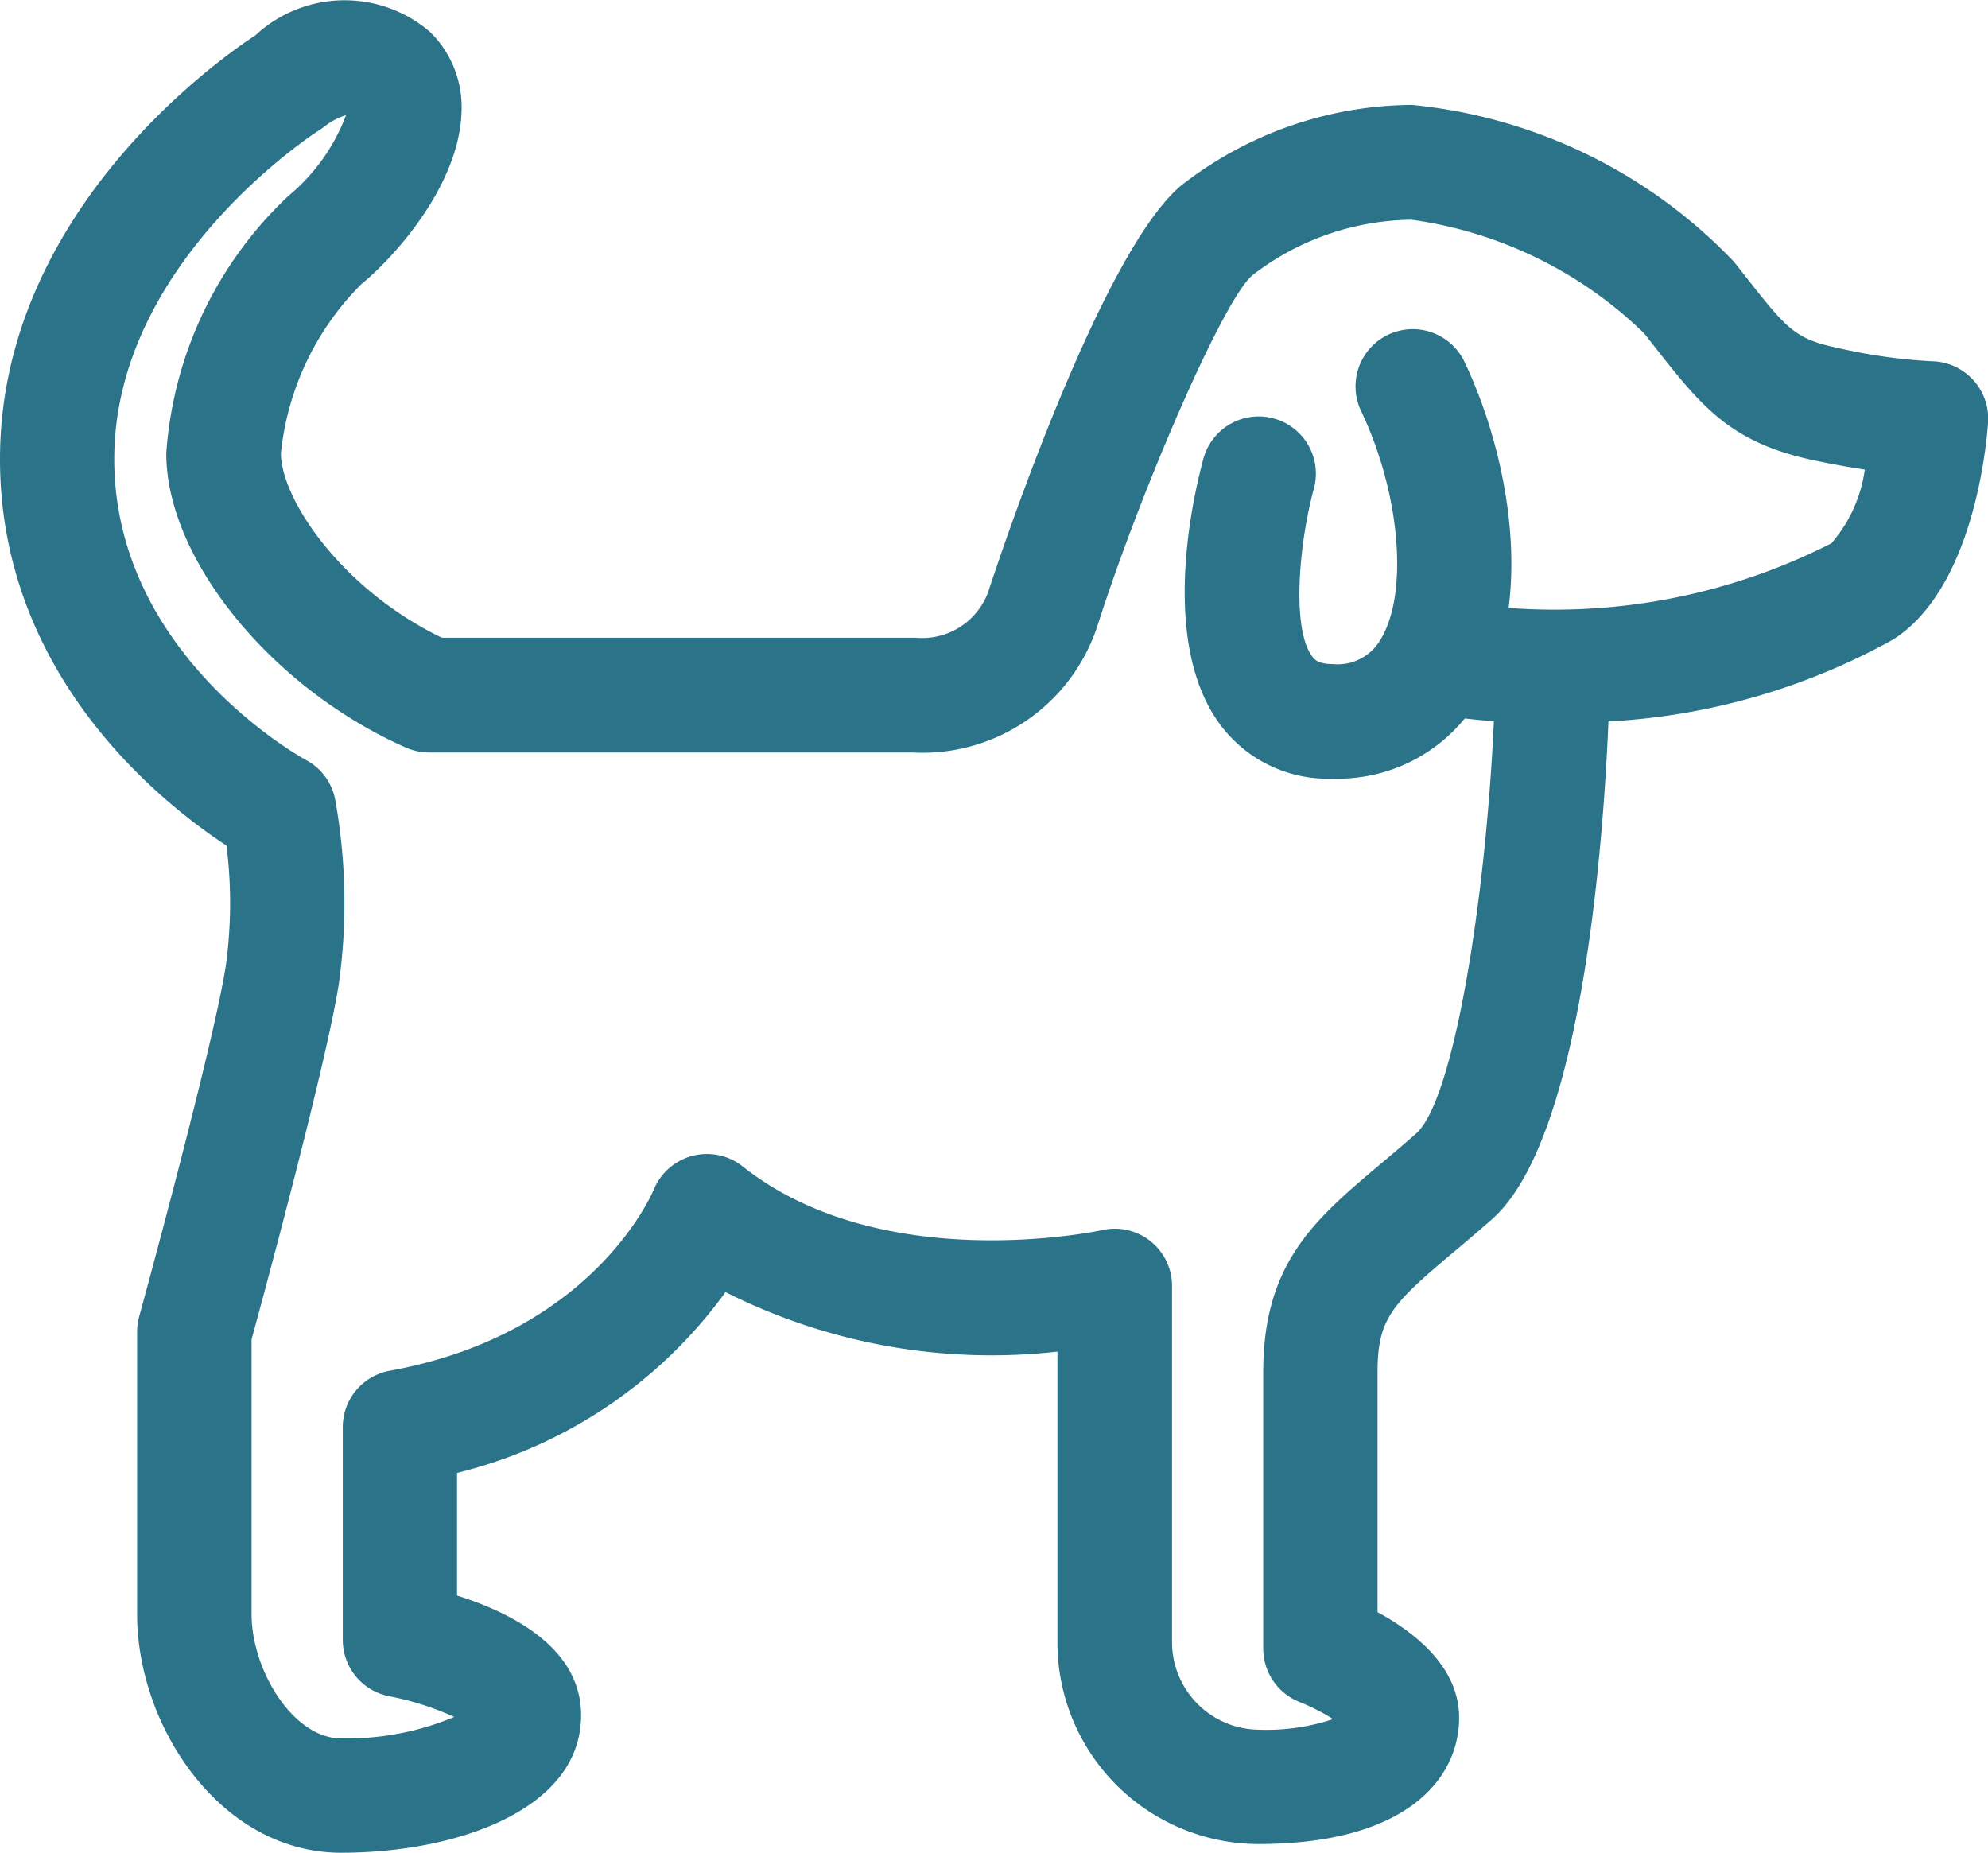 <svg xmlns="http://www.w3.org/2000/svg" width="52.776" height="49.181" viewBox="0 0 52.776 49.181">
  <g id="Icons_Rooms_Pet_friendly" data-name="Icons/Rooms/Pet_friendly" transform="translate(-38.3 -49.214)">
    <path id="Path_451" data-name="Path 451" d="M311.374,135.9a3.558,3.558,0,0,1-2.967-1.4c-1.7-2.238-.688-6.3-.468-7.1a1.519,1.519,0,0,1,2.928.811c-.381,1.387-.607,3.7-.04,4.449.057.074.151.2.547.2a1.31,1.31,0,0,0,1.249-.625c.768-1.218.547-3.893-.5-6.092a1.519,1.519,0,0,1,2.742-1.309c1.249,2.617,1.885,6.556.33,9.021A4.349,4.349,0,0,1,311.374,135.9Z" transform="translate(-237.689 -66.018)" fill="#2a7389"/>
    <path id="Path_452" data-name="Path 452" d="M47.358,98.394c-3.193,0-5.418-3.339-5.418-6.336V84.566a1.519,1.519,0,0,1,.054-.4c.02-.072,1.975-7.2,2.3-9.312a12.171,12.171,0,0,0,.019-3.194C42.6,70.537,38.3,67.15,38.3,61.4c0-6.607,5.942-10.7,6.781-11.249a3.479,3.479,0,0,1,4.623-.1,2.785,2.785,0,0,1,.847,2.158c-.071,1.932-1.773,3.823-2.663,4.552a7.414,7.414,0,0,0-2.13,4.482c0,1.22,1.618,3.62,4.274,4.9H62.609a1.867,1.867,0,0,0,1.932-1.236c.029-.092,3-9.257,5.241-10.865a10.037,10.037,0,0,1,6-2.043,13.636,13.636,0,0,1,8.558,4.172l.262.333c1.133,1.445,1.337,1.706,2.5,1.949a14.417,14.417,0,0,0,2.469.35,1.526,1.526,0,0,1,1.507,1.628c-.053.727-.421,4.423-2.519,5.758A17.47,17.47,0,0,1,81,68.365c-.133,3.177-.7,11.106-3.092,13.213-.363.32-.7.605-1.014.869-1.637,1.379-2.024,1.759-2.024,3.191v6.371c1,.542,2.166,1.463,2.166,2.8,0,1.621-1.4,3.354-5.332,3.354a5.349,5.349,0,0,1-5.332-5.341V85.092a15.676,15.676,0,0,1-8.812-1.58,12.46,12.46,0,0,1-7.127,4.8v3.256c1.416.444,3.293,1.371,3.293,3.172C53.73,97.249,50.427,98.394,47.358,98.394ZM44.978,84.77v7.289c0,1.484,1.1,3.3,2.38,3.3a7.393,7.393,0,0,0,3-.569,7.6,7.6,0,0,0-1.717-.548A1.522,1.522,0,0,1,47.4,92.747V87.09A1.519,1.519,0,0,1,48.647,85.6c5.353-.971,6.944-4.655,7.01-4.811a1.527,1.527,0,0,1,2.352-.618c3.721,2.955,9.5,1.708,9.555,1.695a1.519,1.519,0,0,1,1.85,1.482v9.48a2.327,2.327,0,0,0,2.294,2.3,5.618,5.618,0,0,0,1.983-.281,5.615,5.615,0,0,0-.89-.454,1.524,1.524,0,0,1-.966-1.415V85.638c0-2.9,1.37-4.053,3.1-5.514.3-.25.618-.52.962-.824,1-.886,1.849-6.234,2.061-10.941q-.487-.037-.987-.1a1.519,1.519,0,1,1,.38-3.014,16.213,16.213,0,0,0,9.565-1.608,3.75,3.75,0,0,0,.889-1.957c-.385-.059-.831-.138-1.338-.244-2.244-.471-3-1.441-4.264-3.048l-.257-.327a11.019,11.019,0,0,0-6.172-3.014,7.014,7.014,0,0,0-4.227,1.474c-.8.684-3.007,5.834-4.117,9.318a4.886,4.886,0,0,1-4.916,3.349l-12.822,0a1.519,1.519,0,0,1-.613-.129c-3.569-1.574-6.365-5.006-6.365-7.812a10.367,10.367,0,0,1,3.242-6.832,5.127,5.127,0,0,0,1.531-2.145,1.793,1.793,0,0,0-.561.292,1.85,1.85,0,0,1-.158.113c-.051.032-5.435,3.474-5.435,8.725,0,5.22,5.036,7.959,5.087,7.986a1.519,1.519,0,0,1,.776,1.04,15.485,15.485,0,0,1,.1,4.894C46.973,77.413,45.308,83.561,44.978,84.77Z" transform="translate(0 0)" fill="#2a7389"/>
  </g>
</svg>
